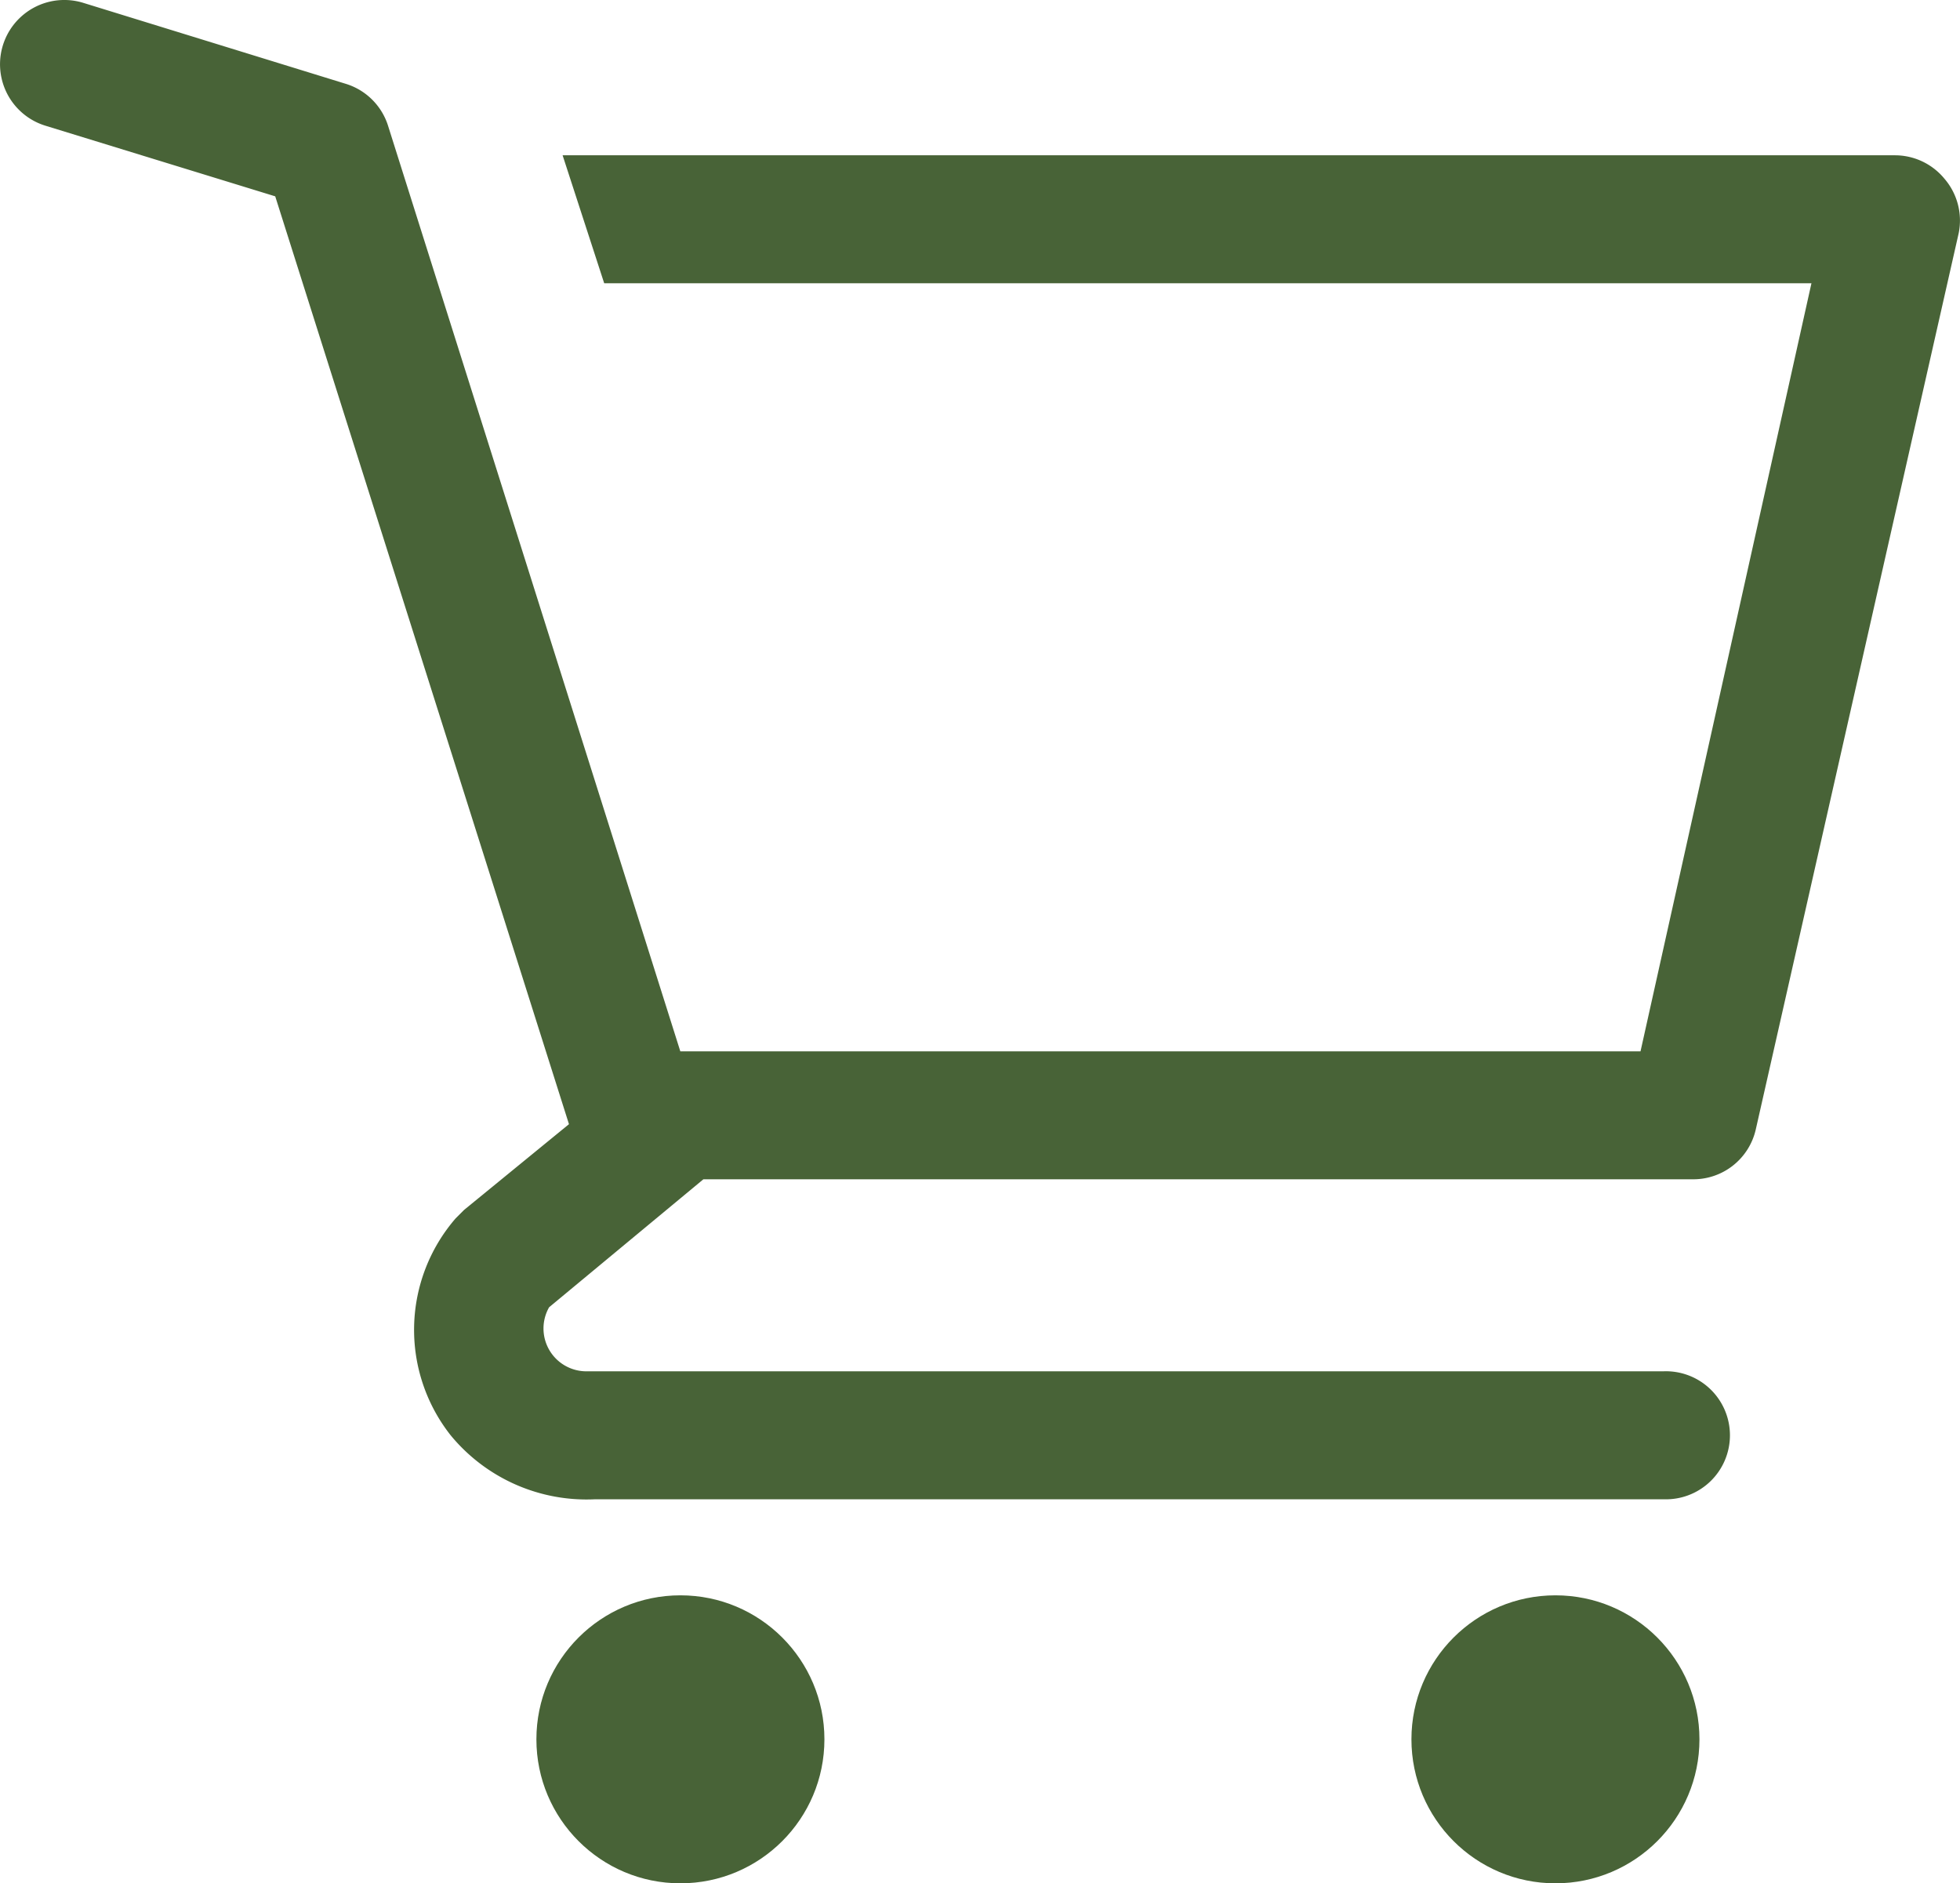 <svg id="ico-shopping-cart" xmlns="http://www.w3.org/2000/svg" width="24.975" height="24" viewBox="0 0 24.975 24">
  <ellipse id="Ellipse_6" data-name="Ellipse 6" cx="1.835" cy="1.835" rx="1.835" ry="1.835" transform="translate(6.835 20.33)" fill="#486337"/>
  <ellipse id="Ellipse_7" data-name="Ellipse 7" cx="1.835" cy="1.835" rx="1.835" ry="1.835" transform="translate(17.985 20.33)" fill="#486337"/>
  <path id="Path_44" data-name="Path 44" d="M28.379,5.713a.816.816,0,0,0-.628-.3H10.77l.53,1.631H26.683l-2.178,9.788H12.27L8.543,5.028A.816.816,0,0,0,8,4.5L4.661,3.47a.819.819,0,0,0-.481,1.566l2.928.9L10.851,17.76,9.514,18.853l-.106.106a2.17,2.17,0,0,0-.065,2.765,2.243,2.243,0,0,0,1.843.816H24.8a.816.816,0,1,0,0-1.631H11.055a.546.546,0,0,1-.457-.816l1.966-1.631H25.158a.816.816,0,0,0,.816-.636L28.559,6.407a.816.816,0,0,0-.179-.693Z" transform="translate(-3.601 -3.434)" fill="#486337"/>
</svg>
